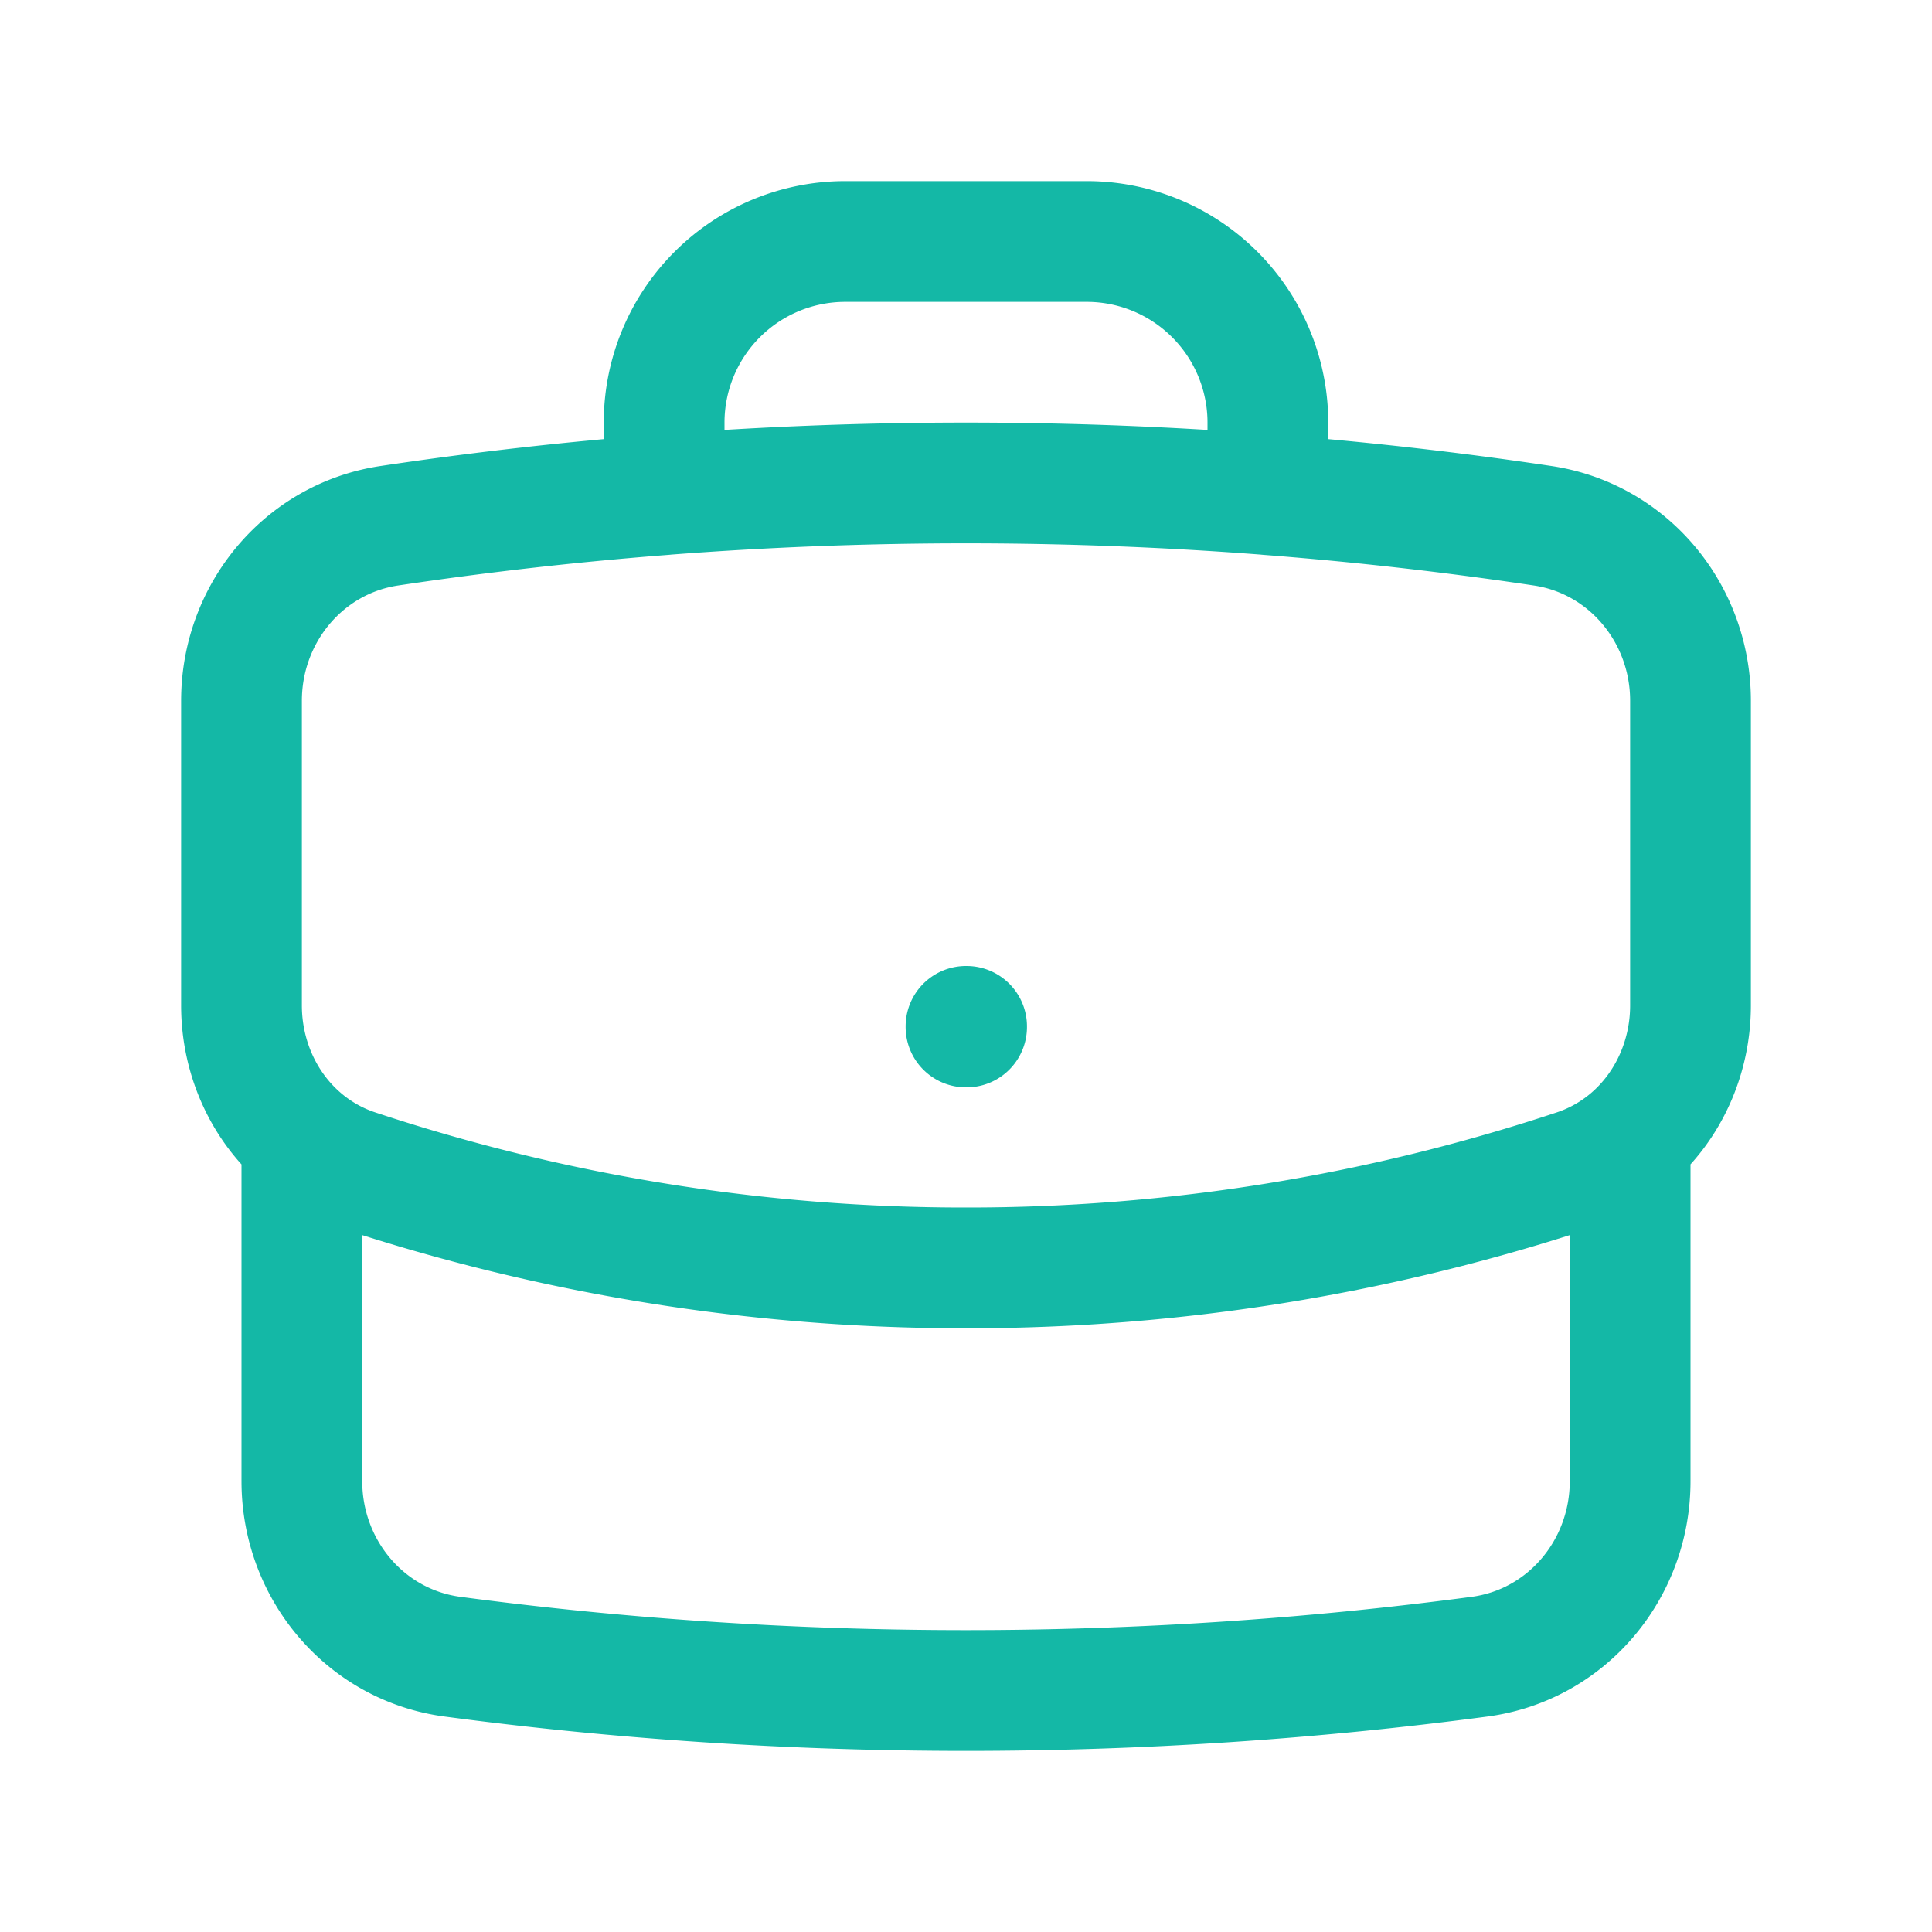 <svg xmlns="http://www.w3.org/2000/svg" viewBox="0 0 40 40" fill="none">
  <path stroke="#14b8a6" stroke-linecap="round" stroke-linejoin="round" stroke-width="2.5" d="M33.75 23.583v7.084c0 1.824-1.312 3.393-3.12 3.633-3.478.462-7.026.7-10.63.7-3.604 0-7.152-.238-10.63-.7-1.809-.24-3.12-1.81-3.12-3.633v-7.084m27.5 0c.786-.67 1.25-1.685 1.25-2.768v-6.306c0-1.801-1.28-3.358-3.062-3.624a80.185 80.185 0 00-5.688-.644m7.5 13.342c-.323.275-.7.492-1.121.633A39.959 39.959 0 0120 26.25a39.96 39.96 0 01-12.629-2.034 3.358 3.358 0 01-1.121-.633m0 0C5.463 22.913 5 21.898 5 20.815v-6.306c0-1.801 1.28-3.358 3.062-3.624a80.189 80.189 0 015.688-.644m12.5 0V8.75A3.75 3.75 0 0022.5 5h-5a3.75 3.75 0 00-3.75 3.75v1.49m12.5 0a81.147 81.147 0 00-12.5 0M20 21.25h.012v.012H20v-.012z"/>
</svg>